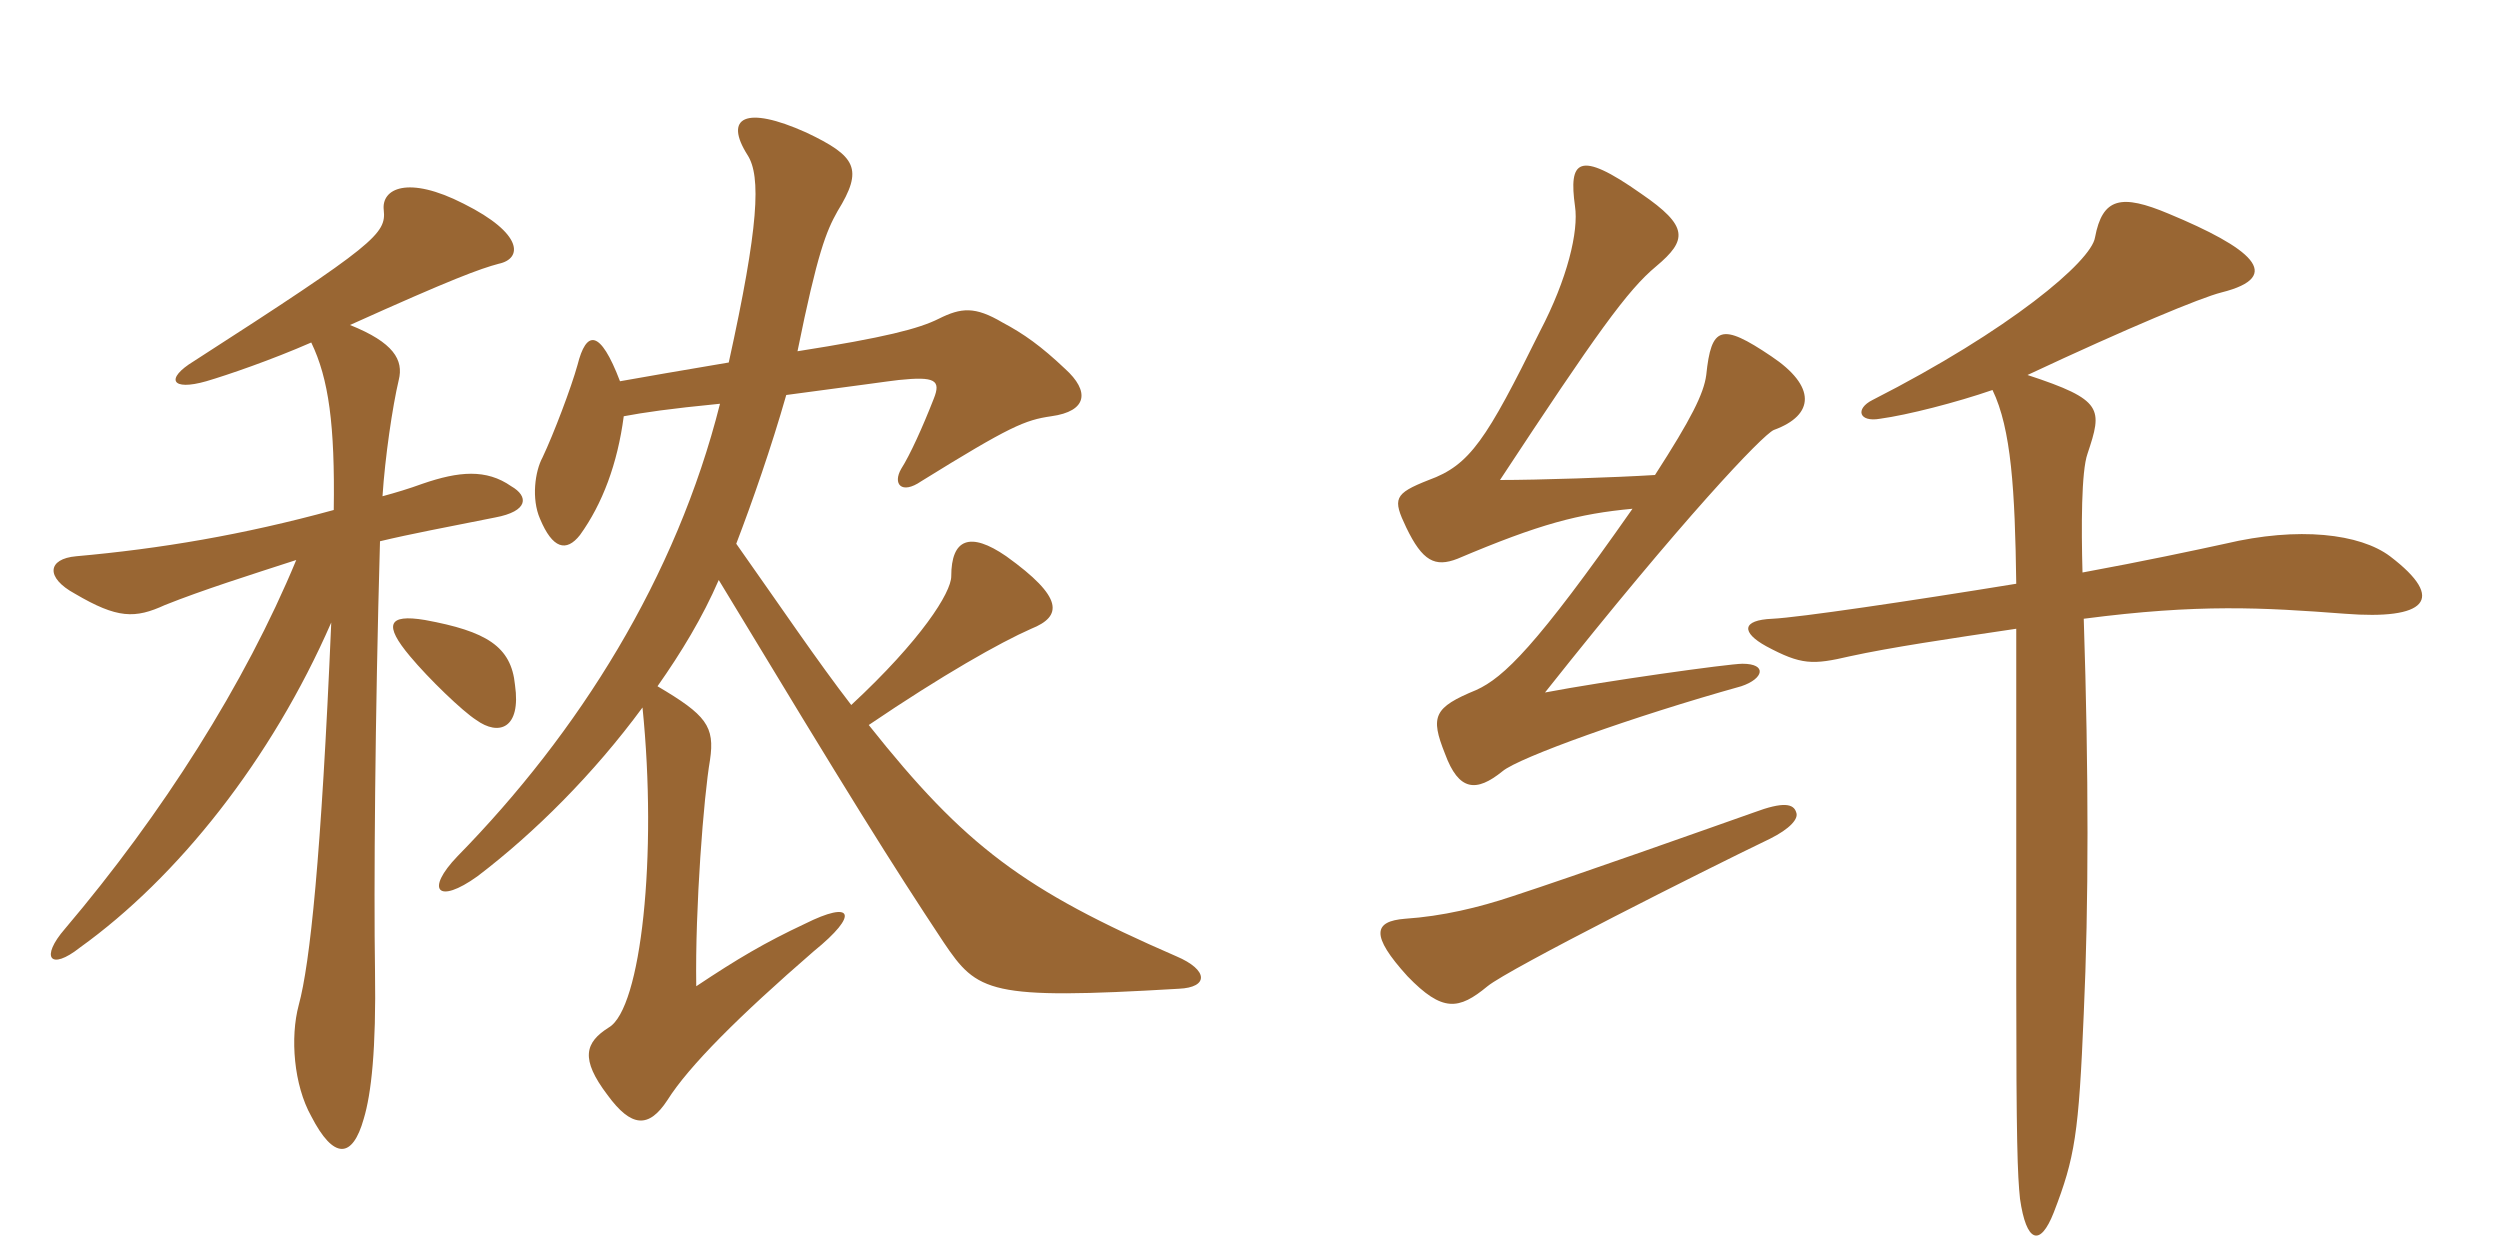<svg xmlns="http://www.w3.org/2000/svg" xmlns:xlink="http://www.w3.org/1999/xlink" width="300" height="150"><path fill="#996633" padding="10" d="M61.80 82.20C61.35 77.55 58.35 75.75 51 74.40C46.50 73.65 46.05 75 49.20 78.75C51.45 81.45 55.50 85.35 57.15 86.40C59.85 88.35 62.55 87.45 61.80 82.20ZM45.90 59.55C46.20 54.90 47.10 48.75 47.85 45.60C48.45 43.20 47.25 41.10 42 39C54.30 33.45 57.60 32.25 59.85 31.65C62.70 31.05 62.85 28.05 55.65 24.45C48.90 21 45.75 22.65 46.05 25.20C46.35 28.05 45.15 29.25 23.25 43.35C19.80 45.45 20.55 46.95 24.75 45.75C27.30 45 32.55 43.20 37.35 41.10C39.45 45.45 40.20 51 40.05 61.20C29.10 64.20 19.20 65.85 9.15 66.75C5.70 67.05 5.40 69.30 9 71.25C14.10 74.25 16.20 74.25 19.80 72.60C24.30 70.80 30 69 35.55 67.20C29.40 82.05 19.50 97.65 7.80 111.45C4.80 114.90 6 116.55 9.60 113.70C21.30 105.30 32.55 91.20 39.75 74.70C38.55 102.90 37.20 115.65 35.85 120.60C34.80 124.50 35.25 130.20 37.35 133.95C40.05 139.20 42.30 139.05 43.65 134.25C44.55 131.25 45.15 126 45 116.40C44.85 106.95 45 85.95 45.60 64.95C49.35 64.05 53.40 63.30 59.40 62.10C63.45 61.35 63.45 59.55 61.35 58.35C58.35 56.25 55.05 56.55 50.70 58.05C49.05 58.65 47.55 59.10 45.90 59.55ZM74.85 49.95C77.25 49.50 80.25 49.05 86.40 48.45C81.15 69.30 69.45 87.90 54.90 102.75C51 106.80 52.50 108.60 57.30 105.15C64.20 99.90 71.25 92.85 77.10 84.90C78.90 102.60 76.95 121.05 73.05 123.30C70.20 125.10 69.60 127.05 72.90 131.40C75.75 135.30 77.85 135.45 80.10 132C82.65 127.95 88.65 121.95 97.65 114.15C103.20 109.65 102.30 108 96.60 110.85C91.80 113.10 88.50 115.05 83.55 118.35C83.40 108.90 84.45 95.55 85.20 91.20C85.80 87.15 84.75 85.80 78.90 82.35C81.75 78.30 84.30 74.10 86.25 69.60C102.30 96.15 106.80 103.35 113.25 113.10C117.30 119.10 118.65 120 141.45 118.65C145.05 118.50 145.05 116.40 141.15 114.75C122.85 106.80 115.80 101.55 104.25 87C113.10 81 120 77.10 123.75 75.45C127.50 73.95 127.65 71.70 120.75 66.75C116.40 63.75 114.15 64.65 114.15 69.15C114.15 71.10 110.55 76.80 102.15 84.60C98.10 79.35 93.75 72.90 88.35 65.25C90.30 60.15 92.55 53.70 94.35 47.40C103.50 46.20 106.50 45.75 107.85 45.60C112.20 45.15 112.95 45.60 112.05 47.85C110.70 51.30 109.20 54.60 108.15 56.25C107.10 58.05 108.15 59.40 110.55 57.75C121.20 51.15 123 50.40 126.15 49.95C130.50 49.35 130.80 46.95 127.80 44.25C124.95 41.55 122.85 40.05 120.30 38.70C117 36.75 115.35 36.90 112.65 38.25C110.25 39.45 106.20 40.50 95.70 42.15C98.10 30.30 99.15 27.75 100.50 25.35C103.65 20.25 102.75 18.75 96.75 15.90C89.40 12.60 86.85 14.10 89.70 18.60C91.35 21.15 91.05 27.15 87.45 43.50C81.30 44.55 77.70 45.15 74.40 45.75C72 39.45 70.35 39.60 69.30 43.80C68.55 46.50 66.45 52.05 65.10 54.90C64.20 56.55 63.75 59.85 64.80 62.25C66.30 65.85 67.95 66.30 69.60 64.20C72.30 60.45 74.10 55.65 74.85 49.95ZM212.85 51.60C217.80 49.80 217.95 46.35 212.55 42.75C206.55 38.70 205.35 39.15 204.75 45C204.45 47.25 202.95 50.25 198.60 57C193.80 57.30 184.50 57.60 180 57.60C191.55 40.05 195.30 34.80 198.75 31.95C202.50 28.80 202.65 27.15 196.95 23.25C189.30 17.85 188.25 19.35 189 24.75C189.45 27.75 188.10 33.45 184.80 39.75C178.35 52.80 176.40 55.80 171.45 57.60C167.25 59.25 167.10 59.85 168.75 63.30C170.70 67.35 172.20 68.10 174.90 67.05C184.80 62.85 189.45 61.65 195.90 61.05C184.35 77.55 180.45 81.30 177.15 82.80C172.05 84.90 171.60 85.95 173.40 90.45C175.05 94.95 177.15 95.10 180.30 92.55C182.25 90.90 196.05 85.95 208.95 82.35C211.65 81.45 212.10 79.65 209.10 79.65C207.45 79.65 192.45 81.75 185.40 83.10C202.05 62.10 211.50 52.20 212.85 51.60ZM286.80 66.75C283.20 64.05 275.85 63.15 267 65.25C263.55 66 257.25 67.35 249.90 68.70C249.75 63.30 249.75 56.55 250.50 54.45C252.30 49.05 252.45 48 243.30 45C255.45 39.30 264.15 35.70 266.55 35.10C274.35 33.15 270 29.70 260.25 25.65C254.55 23.25 252.30 23.70 251.40 28.50C250.95 31.35 241.20 39.60 224.70 48C222.60 49.05 223.05 50.70 225.60 50.25C228.90 49.80 234.75 48.30 239.10 46.80C241.35 51.45 241.80 58.80 241.95 70.05C229.05 72.15 215.85 74.10 212.70 74.25C208.95 74.40 208.95 75.90 211.95 77.55C216.15 79.80 217.50 79.80 222 78.75C226.80 77.70 233.85 76.65 241.95 75.45C241.95 85.65 241.95 105.90 241.95 118.20C241.95 136.95 242.10 141 242.40 143.85C243.15 149.10 244.80 149.70 246.45 145.50C249 138.90 249.45 136.05 250.05 121.65C250.65 108.45 250.65 92.85 250.05 74.25C263.85 72.45 271.50 72.90 281.40 73.65C291 74.40 293.70 72 286.80 66.75ZM215.55 97.50C215.25 96.45 214.05 96.15 210.45 97.50C205.35 99.30 189.30 105 181.50 107.55C177.45 108.90 173.10 109.95 168.60 110.25C164.85 110.55 164.40 112.20 168.90 117.15C173.10 121.50 175.05 121.20 178.50 118.35C181.05 116.25 204.90 104.25 212.40 100.65C214.80 99.45 215.85 98.25 215.55 97.50Z"/></svg>